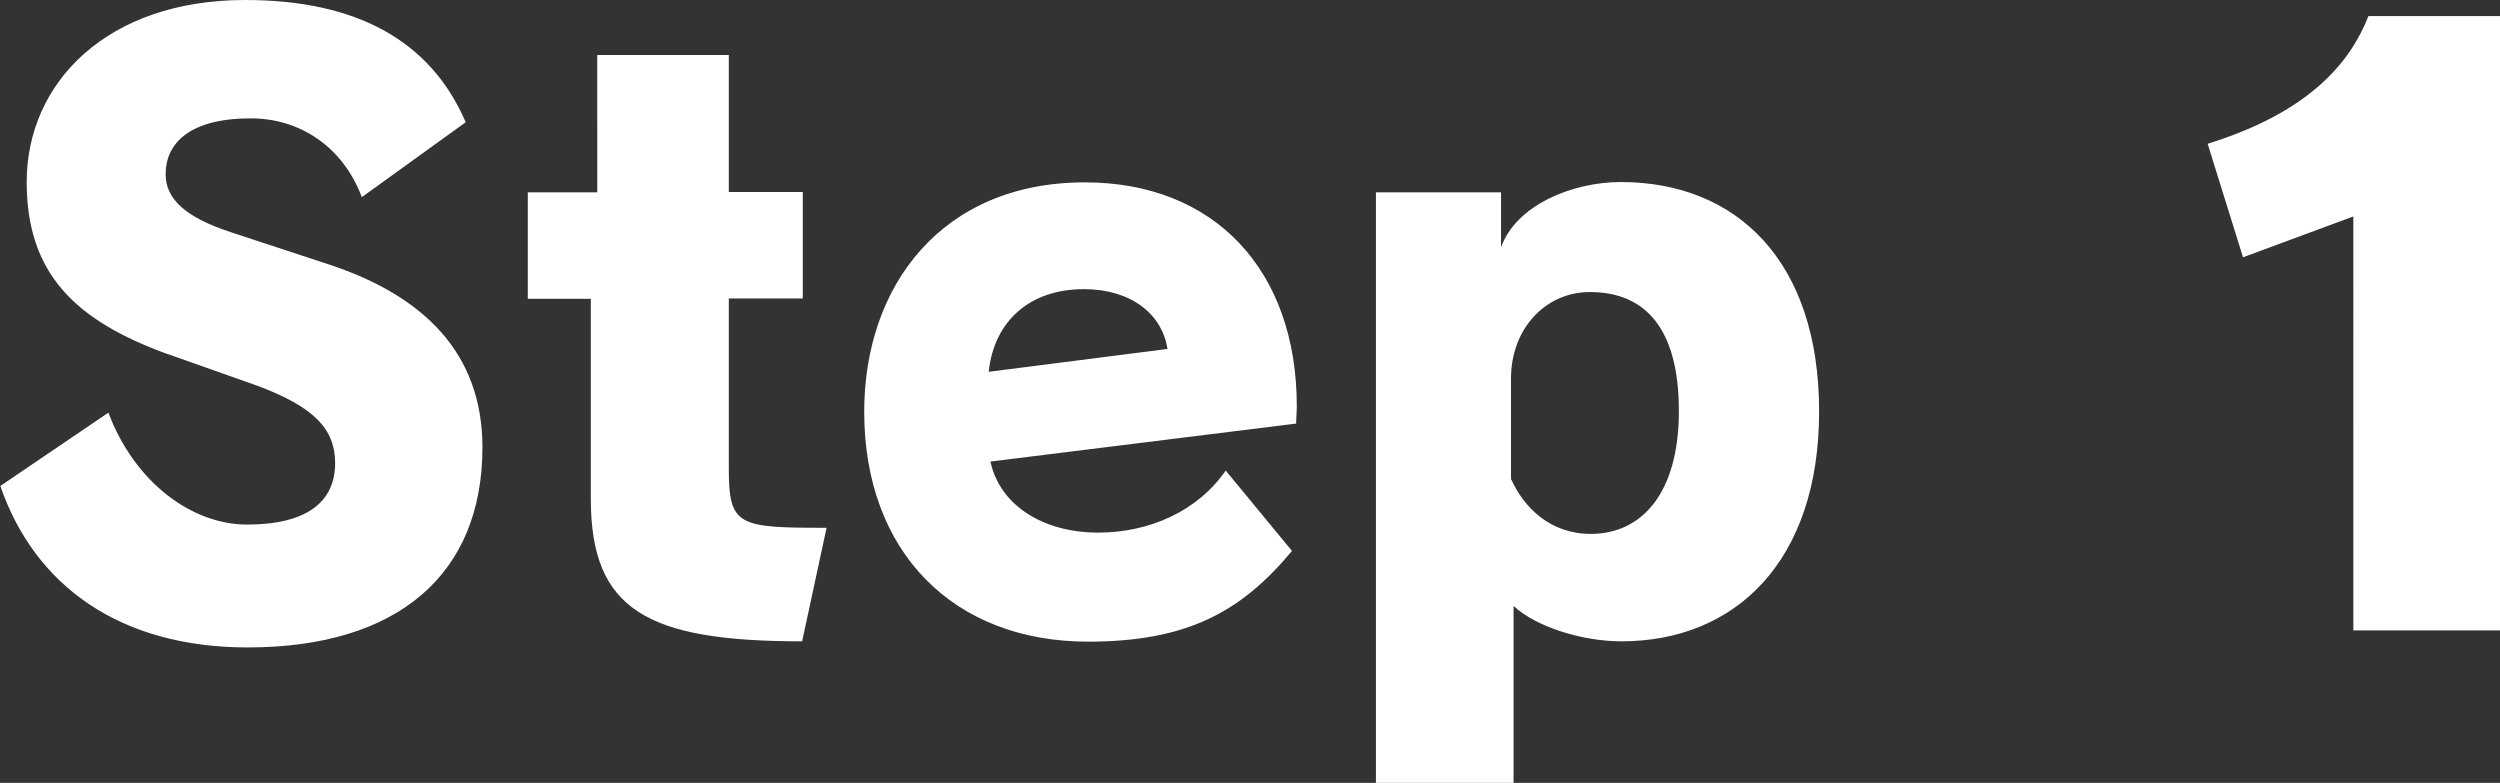 <svg data-name="レイヤー 2" xmlns="http://www.w3.org/2000/svg" viewBox="0 0 77.73 24.34"><rect x="0" y="0" width="77.73" height="24.34" fill="#333333" stroke="none"/><path d="M5.24 11.02C2.33 9.97.83 8.5.83 5.66.83 2.57 3.33 0 7.62 0c3.45 0 5.76 1.25 6.86 3.8l-3.23 2.33c-.59-1.57-1.93-2.45-3.45-2.45-1.89 0-2.65.76-2.65 1.74 0 .78.64 1.35 2.06 1.81l3.04 1c2.89.96 4.75 2.72 4.75 5.68 0 3.94-2.62 6.22-7.3 6.22-3.94 0-6.61-1.89-7.69-5.02l3.36-2.28c.83 2.2 2.62 3.48 4.31 3.48 1.89 0 2.74-.73 2.74-1.91 0-1.05-.64-1.74-2.4-2.4l-2.77-.98zm19.69 8.92c-4.82 0-6.56-.98-6.56-4.43V9.29h-1.96V5.98h2.16V1.71h4.09v4.26h2.3v3.31h-2.3v5.29c0 1.79.29 1.84 3.04 1.84l-.76 3.53zm5.86-5.61c.29 1.4 1.67 2.23 3.35 2.23 1.59 0 3.09-.66 3.97-1.93l2.06 2.5c-1.59 1.91-3.28 2.82-6.34 2.82-4.19 0-6.96-2.79-6.96-7.15 0-3.92 2.42-7.13 6.86-7.13 4.04 0 6.59 2.74 6.59 6.96 0 .17-.02.37-.02.54l-9.5 1.18zm5.51-3.48c-.17-1.1-1.15-1.86-2.6-1.86-1.67 0-2.79.98-2.96 2.57l5.56-.71zm6.48 13.49V5.98h3.89v1.71c.47-1.32 2.23-2.03 3.72-2.03 3.62 0 6.17 2.47 6.17 7.13s-2.6 7.15-6.15 7.15c-1.2 0-2.64-.44-3.35-1.1v5.51h-4.29zm4.21-9.43c.39.86 1.2 1.69 2.47 1.69 1.59 0 2.74-1.27 2.74-3.82s-1.03-3.7-2.77-3.7c-1.37 0-2.45 1.13-2.45 2.69v3.13zm26.18 4.71V6.73L69.74 8l-1.1-3.53c3.16-.98 4.43-2.52 5-3.97h4.09v19.1h-4.56z" fill="#fff" data-name="デザイン"/></svg>